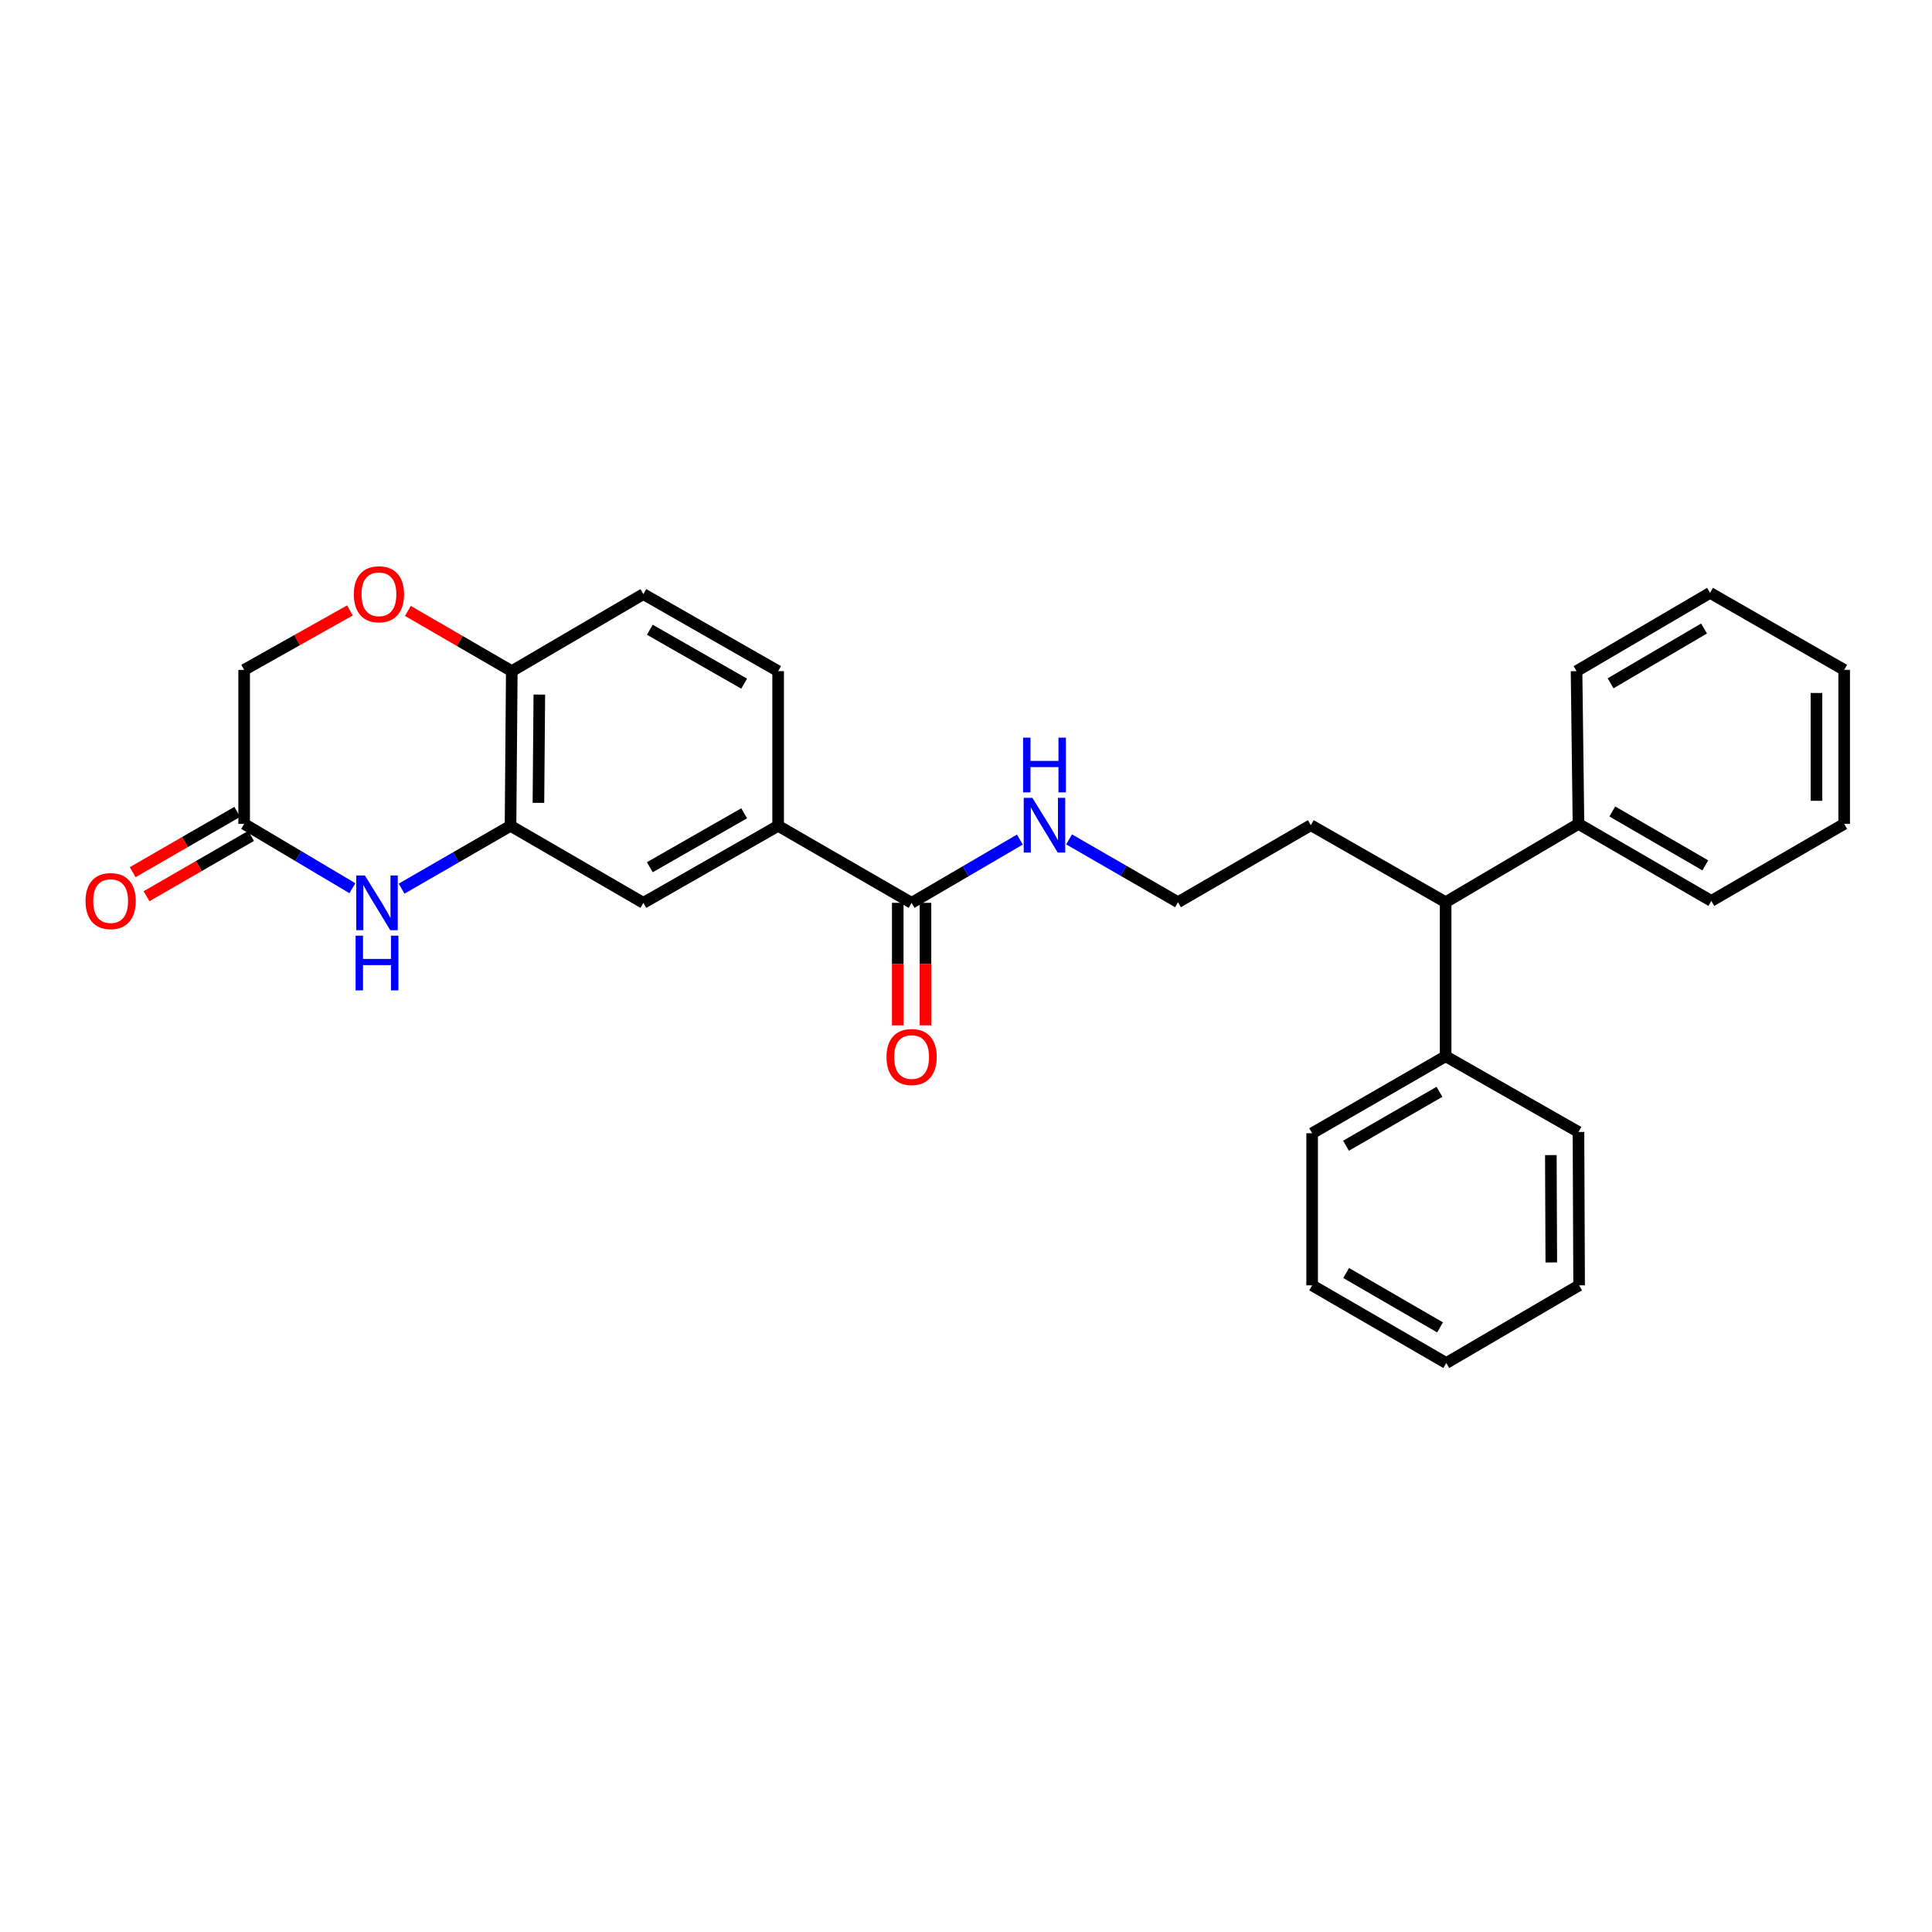 <?xml version='1.0' encoding='iso-8859-1'?>
<svg version='1.1' baseProfile='full'
              xmlns='http://www.w3.org/2000/svg'
                      xmlns:rdkit='http://www.rdkit.org/xml'
                      xmlns:xlink='http://www.w3.org/1999/xlink'
                  xml:space='preserve'
width='1000px' height='1000px' viewBox='0 0 1000 1000'>
<!-- END OF HEADER -->
<rect style='opacity:1.0;fill:#FFFFFF;stroke:none' width='1000' height='1000' x='0' y='0'> </rect>
<path class='bond-0' d='M 207.872,459.965 L 236.057,443.703' style='fill:none;fill-rule:evenodd;stroke:#0000FF;stroke-width:6px;stroke-linecap:butt;stroke-linejoin:miter;stroke-opacity:1' />
<path class='bond-0' d='M 236.057,443.703 L 264.242,427.442' style='fill:none;fill-rule:evenodd;stroke:#000000;stroke-width:6px;stroke-linecap:butt;stroke-linejoin:miter;stroke-opacity:1' />
<path class='bond-1' d='M 182.397,459.74 L 154.386,443.093' style='fill:none;fill-rule:evenodd;stroke:#0000FF;stroke-width:6px;stroke-linecap:butt;stroke-linejoin:miter;stroke-opacity:1' />
<path class='bond-1' d='M 154.386,443.093 L 126.375,426.445' style='fill:none;fill-rule:evenodd;stroke:#000000;stroke-width:6px;stroke-linecap:butt;stroke-linejoin:miter;stroke-opacity:1' />
<path class='bond-5' d='M 264.242,427.442 L 333.003,467.312' style='fill:none;fill-rule:evenodd;stroke:#000000;stroke-width:6px;stroke-linecap:butt;stroke-linejoin:miter;stroke-opacity:1' />
<path class='bond-6' d='M 264.242,427.442 L 264.903,347.383' style='fill:none;fill-rule:evenodd;stroke:#000000;stroke-width:6px;stroke-linecap:butt;stroke-linejoin:miter;stroke-opacity:1' />
<path class='bond-6' d='M 278.691,415.552 L 279.154,359.511' style='fill:none;fill-rule:evenodd;stroke:#000000;stroke-width:6px;stroke-linecap:butt;stroke-linejoin:miter;stroke-opacity:1' />
<path class='bond-9' d='M 122.79,420.231 L 95.735,435.84' style='fill:none;fill-rule:evenodd;stroke:#000000;stroke-width:6px;stroke-linecap:butt;stroke-linejoin:miter;stroke-opacity:1' />
<path class='bond-9' d='M 95.735,435.84 L 68.68,451.449' style='fill:none;fill-rule:evenodd;stroke:#FF0000;stroke-width:6px;stroke-linecap:butt;stroke-linejoin:miter;stroke-opacity:1' />
<path class='bond-9' d='M 129.961,432.66 L 102.906,448.27' style='fill:none;fill-rule:evenodd;stroke:#000000;stroke-width:6px;stroke-linecap:butt;stroke-linejoin:miter;stroke-opacity:1' />
<path class='bond-9' d='M 102.906,448.27 L 75.851,463.879' style='fill:none;fill-rule:evenodd;stroke:#FF0000;stroke-width:6px;stroke-linecap:butt;stroke-linejoin:miter;stroke-opacity:1' />
<path class='bond-11' d='M 126.375,426.445 L 126.375,346.73' style='fill:none;fill-rule:evenodd;stroke:#000000;stroke-width:6px;stroke-linecap:butt;stroke-linejoin:miter;stroke-opacity:1' />
<path class='bond-2' d='M 471.85,467.312 L 402.762,427.442' style='fill:none;fill-rule:evenodd;stroke:#000000;stroke-width:6px;stroke-linecap:butt;stroke-linejoin:miter;stroke-opacity:1' />
<path class='bond-8' d='M 464.675,467.312 L 464.675,499.013' style='fill:none;fill-rule:evenodd;stroke:#000000;stroke-width:6px;stroke-linecap:butt;stroke-linejoin:miter;stroke-opacity:1' />
<path class='bond-8' d='M 464.675,499.013 L 464.675,530.715' style='fill:none;fill-rule:evenodd;stroke:#FF0000;stroke-width:6px;stroke-linecap:butt;stroke-linejoin:miter;stroke-opacity:1' />
<path class='bond-8' d='M 479.025,467.312 L 479.025,499.013' style='fill:none;fill-rule:evenodd;stroke:#000000;stroke-width:6px;stroke-linecap:butt;stroke-linejoin:miter;stroke-opacity:1' />
<path class='bond-8' d='M 479.025,499.013 L 479.025,530.715' style='fill:none;fill-rule:evenodd;stroke:#FF0000;stroke-width:6px;stroke-linecap:butt;stroke-linejoin:miter;stroke-opacity:1' />
<path class='bond-13' d='M 471.85,467.312 L 499.869,450.934' style='fill:none;fill-rule:evenodd;stroke:#000000;stroke-width:6px;stroke-linecap:butt;stroke-linejoin:miter;stroke-opacity:1' />
<path class='bond-13' d='M 499.869,450.934 L 527.888,434.557' style='fill:none;fill-rule:evenodd;stroke:#0000FF;stroke-width:6px;stroke-linecap:butt;stroke-linejoin:miter;stroke-opacity:1' />
<path class='bond-3' d='M 181.133,315.947 L 153.754,331.338' style='fill:none;fill-rule:evenodd;stroke:#FF0000;stroke-width:6px;stroke-linecap:butt;stroke-linejoin:miter;stroke-opacity:1' />
<path class='bond-3' d='M 153.754,331.338 L 126.375,346.73' style='fill:none;fill-rule:evenodd;stroke:#000000;stroke-width:6px;stroke-linecap:butt;stroke-linejoin:miter;stroke-opacity:1' />
<path class='bond-28' d='M 211.121,316.203 L 238.012,331.793' style='fill:none;fill-rule:evenodd;stroke:#FF0000;stroke-width:6px;stroke-linecap:butt;stroke-linejoin:miter;stroke-opacity:1' />
<path class='bond-28' d='M 238.012,331.793 L 264.903,347.383' style='fill:none;fill-rule:evenodd;stroke:#000000;stroke-width:6px;stroke-linecap:butt;stroke-linejoin:miter;stroke-opacity:1' />
<path class='bond-4' d='M 402.762,427.442 L 333.003,467.312' style='fill:none;fill-rule:evenodd;stroke:#000000;stroke-width:6px;stroke-linecap:butt;stroke-linejoin:miter;stroke-opacity:1' />
<path class='bond-4' d='M 385.177,420.964 L 336.346,448.872' style='fill:none;fill-rule:evenodd;stroke:#000000;stroke-width:6px;stroke-linecap:butt;stroke-linejoin:miter;stroke-opacity:1' />
<path class='bond-29' d='M 402.762,427.442 L 402.762,347.383' style='fill:none;fill-rule:evenodd;stroke:#000000;stroke-width:6px;stroke-linecap:butt;stroke-linejoin:miter;stroke-opacity:1' />
<path class='bond-12' d='M 264.903,347.383 L 333.003,307.514' style='fill:none;fill-rule:evenodd;stroke:#000000;stroke-width:6px;stroke-linecap:butt;stroke-linejoin:miter;stroke-opacity:1' />
<path class='bond-7' d='M 748.26,466.977 L 678.478,427.115' style='fill:none;fill-rule:evenodd;stroke:#000000;stroke-width:6px;stroke-linecap:butt;stroke-linejoin:miter;stroke-opacity:1' />
<path class='bond-14' d='M 748.26,466.977 L 748.26,546.709' style='fill:none;fill-rule:evenodd;stroke:#000000;stroke-width:6px;stroke-linecap:butt;stroke-linejoin:miter;stroke-opacity:1' />
<path class='bond-15' d='M 748.26,466.977 L 817.014,426.445' style='fill:none;fill-rule:evenodd;stroke:#000000;stroke-width:6px;stroke-linecap:butt;stroke-linejoin:miter;stroke-opacity:1' />
<path class='bond-10' d='M 402.762,347.383 L 333.003,307.514' style='fill:none;fill-rule:evenodd;stroke:#000000;stroke-width:6px;stroke-linecap:butt;stroke-linejoin:miter;stroke-opacity:1' />
<path class='bond-10' d='M 385.177,353.862 L 336.346,325.953' style='fill:none;fill-rule:evenodd;stroke:#000000;stroke-width:6px;stroke-linecap:butt;stroke-linejoin:miter;stroke-opacity:1' />
<path class='bond-16' d='M 553.354,434.461 L 581.539,450.719' style='fill:none;fill-rule:evenodd;stroke:#0000FF;stroke-width:6px;stroke-linecap:butt;stroke-linejoin:miter;stroke-opacity:1' />
<path class='bond-16' d='M 581.539,450.719 L 609.724,466.977' style='fill:none;fill-rule:evenodd;stroke:#000000;stroke-width:6px;stroke-linecap:butt;stroke-linejoin:miter;stroke-opacity:1' />
<path class='bond-20' d='M 748.26,546.709 L 679.156,586.571' style='fill:none;fill-rule:evenodd;stroke:#000000;stroke-width:6px;stroke-linecap:butt;stroke-linejoin:miter;stroke-opacity:1' />
<path class='bond-20' d='M 745.065,565.118 L 696.692,593.022' style='fill:none;fill-rule:evenodd;stroke:#000000;stroke-width:6px;stroke-linecap:butt;stroke-linejoin:miter;stroke-opacity:1' />
<path class='bond-21' d='M 748.26,546.709 L 817.014,585.909' style='fill:none;fill-rule:evenodd;stroke:#000000;stroke-width:6px;stroke-linecap:butt;stroke-linejoin:miter;stroke-opacity:1' />
<path class='bond-18' d='M 817.014,426.445 L 885.784,466.315' style='fill:none;fill-rule:evenodd;stroke:#000000;stroke-width:6px;stroke-linecap:butt;stroke-linejoin:miter;stroke-opacity:1' />
<path class='bond-18' d='M 834.527,420.011 L 882.666,447.92' style='fill:none;fill-rule:evenodd;stroke:#000000;stroke-width:6px;stroke-linecap:butt;stroke-linejoin:miter;stroke-opacity:1' />
<path class='bond-19' d='M 817.014,426.445 L 816.017,347.383' style='fill:none;fill-rule:evenodd;stroke:#000000;stroke-width:6px;stroke-linecap:butt;stroke-linejoin:miter;stroke-opacity:1' />
<path class='bond-17' d='M 609.724,466.977 L 678.478,427.115' style='fill:none;fill-rule:evenodd;stroke:#000000;stroke-width:6px;stroke-linecap:butt;stroke-linejoin:miter;stroke-opacity:1' />
<path class='bond-25' d='M 885.784,466.315 L 954.545,426.445' style='fill:none;fill-rule:evenodd;stroke:#000000;stroke-width:6px;stroke-linecap:butt;stroke-linejoin:miter;stroke-opacity:1' />
<path class='bond-22' d='M 816.017,347.383 L 885.122,306.852' style='fill:none;fill-rule:evenodd;stroke:#000000;stroke-width:6px;stroke-linecap:butt;stroke-linejoin:miter;stroke-opacity:1' />
<path class='bond-22' d='M 833.643,353.682 L 882.016,325.31' style='fill:none;fill-rule:evenodd;stroke:#000000;stroke-width:6px;stroke-linecap:butt;stroke-linejoin:miter;stroke-opacity:1' />
<path class='bond-23' d='M 679.156,586.571 L 679.156,665.29' style='fill:none;fill-rule:evenodd;stroke:#000000;stroke-width:6px;stroke-linecap:butt;stroke-linejoin:miter;stroke-opacity:1' />
<path class='bond-24' d='M 817.014,585.909 L 817.349,665.29' style='fill:none;fill-rule:evenodd;stroke:#000000;stroke-width:6px;stroke-linecap:butt;stroke-linejoin:miter;stroke-opacity:1' />
<path class='bond-24' d='M 802.714,597.877 L 802.949,653.443' style='fill:none;fill-rule:evenodd;stroke:#000000;stroke-width:6px;stroke-linecap:butt;stroke-linejoin:miter;stroke-opacity:1' />
<path class='bond-26' d='M 885.122,306.852 L 954.545,346.73' style='fill:none;fill-rule:evenodd;stroke:#000000;stroke-width:6px;stroke-linecap:butt;stroke-linejoin:miter;stroke-opacity:1' />
<path class='bond-31' d='M 679.156,665.29 L 748.595,705.502' style='fill:none;fill-rule:evenodd;stroke:#000000;stroke-width:6px;stroke-linecap:butt;stroke-linejoin:miter;stroke-opacity:1' />
<path class='bond-31' d='M 696.763,658.903 L 745.371,687.052' style='fill:none;fill-rule:evenodd;stroke:#000000;stroke-width:6px;stroke-linecap:butt;stroke-linejoin:miter;stroke-opacity:1' />
<path class='bond-27' d='M 817.349,665.29 L 748.595,705.502' style='fill:none;fill-rule:evenodd;stroke:#000000;stroke-width:6px;stroke-linecap:butt;stroke-linejoin:miter;stroke-opacity:1' />
<path class='bond-30' d='M 954.545,426.445 L 954.545,346.73' style='fill:none;fill-rule:evenodd;stroke:#000000;stroke-width:6px;stroke-linecap:butt;stroke-linejoin:miter;stroke-opacity:1' />
<path class='bond-30' d='M 940.195,414.488 L 940.195,358.687' style='fill:none;fill-rule:evenodd;stroke:#000000;stroke-width:6px;stroke-linecap:butt;stroke-linejoin:miter;stroke-opacity:1' />
<path  class='atom-0' d='M 188.877 453.152
L 198.157 468.152
Q 199.077 469.632, 200.557 472.312
Q 202.037 474.992, 202.117 475.152
L 202.117 453.152
L 205.877 453.152
L 205.877 481.472
L 201.997 481.472
L 192.037 465.072
Q 190.877 463.152, 189.637 460.952
Q 188.437 458.752, 188.077 458.072
L 188.077 481.472
L 184.397 481.472
L 184.397 453.152
L 188.877 453.152
' fill='#0000FF'/>
<path  class='atom-0' d='M 184.057 484.304
L 187.897 484.304
L 187.897 496.344
L 202.377 496.344
L 202.377 484.304
L 206.217 484.304
L 206.217 512.624
L 202.377 512.624
L 202.377 499.544
L 187.897 499.544
L 187.897 512.624
L 184.057 512.624
L 184.057 484.304
' fill='#0000FF'/>
<path  class='atom-4' d='M 183.134 307.594
Q 183.134 300.794, 186.494 296.994
Q 189.854 293.194, 196.134 293.194
Q 202.414 293.194, 205.774 296.994
Q 209.134 300.794, 209.134 307.594
Q 209.134 314.474, 205.734 318.394
Q 202.334 322.274, 196.134 322.274
Q 189.894 322.274, 186.494 318.394
Q 183.134 314.514, 183.134 307.594
M 196.134 319.074
Q 200.454 319.074, 202.774 316.194
Q 205.134 313.274, 205.134 307.594
Q 205.134 302.034, 202.774 299.234
Q 200.454 296.394, 196.134 296.394
Q 191.814 296.394, 189.454 299.194
Q 187.134 301.994, 187.134 307.594
Q 187.134 313.314, 189.454 316.194
Q 191.814 319.074, 196.134 319.074
' fill='#FF0000'/>
<path  class='atom-9' d='M 458.85 547.108
Q 458.85 540.308, 462.21 536.508
Q 465.57 532.708, 471.85 532.708
Q 478.13 532.708, 481.49 536.508
Q 484.85 540.308, 484.85 547.108
Q 484.85 553.988, 481.45 557.908
Q 478.05 561.788, 471.85 561.788
Q 465.61 561.788, 462.21 557.908
Q 458.85 554.028, 458.85 547.108
M 471.85 558.588
Q 476.17 558.588, 478.49 555.708
Q 480.85 552.788, 480.85 547.108
Q 480.85 541.548, 478.49 538.748
Q 476.17 535.908, 471.85 535.908
Q 467.53 535.908, 465.17 538.708
Q 462.85 541.508, 462.85 547.108
Q 462.85 552.828, 465.17 555.708
Q 467.53 558.588, 471.85 558.588
' fill='#FF0000'/>
<path  class='atom-10' d='M 44.271 466.395
Q 44.271 459.595, 47.631 455.795
Q 50.991 451.995, 57.271 451.995
Q 63.551 451.995, 66.911 455.795
Q 70.271 459.595, 70.271 466.395
Q 70.271 473.275, 66.871 477.195
Q 63.471 481.075, 57.271 481.075
Q 51.031 481.075, 47.631 477.195
Q 44.271 473.315, 44.271 466.395
M 57.271 477.875
Q 61.591 477.875, 63.911 474.995
Q 66.271 472.075, 66.271 466.395
Q 66.271 460.835, 63.911 458.035
Q 61.591 455.195, 57.271 455.195
Q 52.951 455.195, 50.591 457.995
Q 48.271 460.795, 48.271 466.395
Q 48.271 472.115, 50.591 474.995
Q 52.951 477.875, 57.271 477.875
' fill='#FF0000'/>
<path  class='atom-14' d='M 534.36 412.955
L 543.64 427.955
Q 544.56 429.435, 546.04 432.115
Q 547.52 434.795, 547.6 434.955
L 547.6 412.955
L 551.36 412.955
L 551.36 441.275
L 547.48 441.275
L 537.52 424.875
Q 536.36 422.955, 535.12 420.755
Q 533.92 418.555, 533.56 417.875
L 533.56 441.275
L 529.88 441.275
L 529.88 412.955
L 534.36 412.955
' fill='#0000FF'/>
<path  class='atom-14' d='M 529.54 381.803
L 533.38 381.803
L 533.38 393.843
L 547.86 393.843
L 547.86 381.803
L 551.7 381.803
L 551.7 410.123
L 547.86 410.123
L 547.86 397.043
L 533.38 397.043
L 533.38 410.123
L 529.54 410.123
L 529.54 381.803
' fill='#0000FF'/>
</svg>
